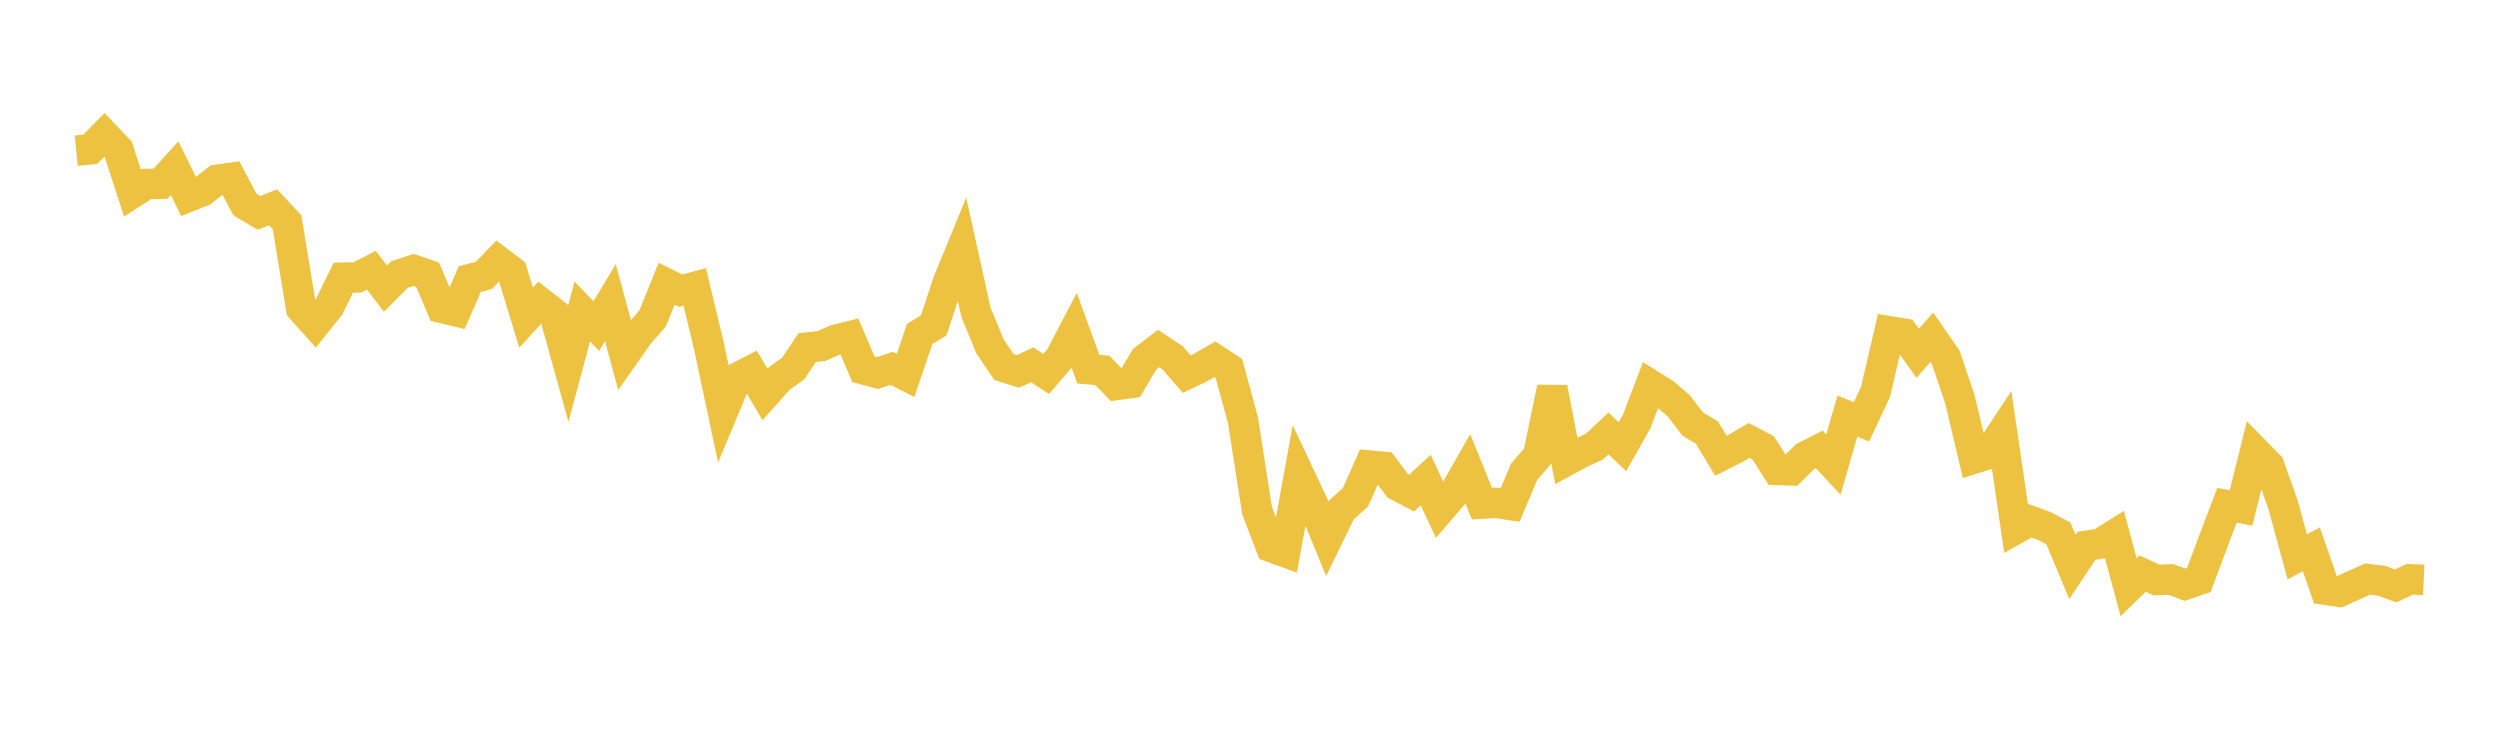 <svg width="164" height="48" xmlns="http://www.w3.org/2000/svg" xmlns:xlink="http://www.w3.org/1999/xlink"><path fill="none" stroke="rgb(237,194,64)" stroke-width="2" d="M5,9.883L5.922,9.795L6.844,8.854L7.766,9.821L8.689,12.662L9.611,12.068L10.533,12.051L11.455,11.032L12.377,12.901L13.299,12.53L14.222,11.8L15.144,11.669L16.066,13.417L16.988,13.961L17.91,13.6L18.832,14.58L19.754,20.223L20.677,21.256L21.599,20.106L22.521,18.216L23.443,18.198L24.365,17.727L25.287,18.936L26.21,18.01L27.132,17.709L28.054,18.027L28.976,20.196L29.898,20.416L30.82,18.309L31.743,18.067L32.665,17.113L33.587,17.811L34.509,20.839L35.431,19.831L36.353,20.551L37.275,23.875L38.198,20.436L39.12,21.391L40.042,19.857L40.964,23.264L41.886,21.952L42.808,20.893L43.731,18.612L44.653,19.07L45.575,18.822L46.497,22.664L47.419,26.998L48.341,24.796L49.263,24.32L50.186,25.876L51.108,24.839L52.03,24.178L52.952,22.8L53.874,22.704L54.796,22.298L55.719,22.068L56.641,24.228L57.563,24.474L58.485,24.162L59.407,24.628L60.329,21.914L61.251,21.347L62.174,18.543L63.096,16.298L64.018,20.476L64.94,22.716L65.862,24.082L66.784,24.368L67.707,23.93L68.629,24.53L69.551,23.454L70.473,21.689L71.395,24.216L72.317,24.298L73.24,25.252L74.162,25.131L75.084,23.567L76.006,22.863L76.928,23.476L77.85,24.543L78.772,24.103L79.695,23.569L80.617,24.174L81.539,27.564L82.461,33.483L83.383,35.886L84.305,36.219L85.228,31.143L86.15,33.102L87.072,35.346L87.994,33.452L88.916,32.626L89.838,30.543L90.76,30.627L91.683,31.861L92.605,32.342L93.527,31.496L94.449,33.459L95.371,32.384L96.293,30.765L97.216,33.038L98.138,32.985L99.06,33.125L99.982,30.953L100.904,29.88L101.826,25.438L102.749,30.227L103.671,29.727L104.593,29.298L105.515,28.436L106.437,29.304L107.359,27.663L108.281,25.251L109.204,25.828L110.126,26.625L111.048,27.825L111.97,28.373L112.892,29.899L113.814,29.433L114.737,28.893L115.659,29.37L116.581,30.823L117.503,30.856L118.425,29.948L119.347,29.48L120.269,30.477L121.192,27.294L122.114,27.674L123.036,25.703L123.958,21.735L124.88,21.886L125.802,23.177L126.725,22.123L127.647,23.457L128.569,26.19L129.491,30.084L130.413,29.792L131.335,28.391L132.257,34.685L133.18,34.164L134.102,34.504L135.024,34.986L135.946,37.189L136.868,35.806L137.79,35.66L138.713,35.08L139.635,38.522L140.557,37.627L141.479,38.052L142.401,38.012L143.323,38.355L144.246,38.042L145.168,35.569L146.09,33.146L147.012,33.324L147.934,29.611L148.856,30.547L149.778,33.141L150.701,36.531L151.623,36.035L152.545,38.687L153.467,38.822L154.389,38.4L155.311,37.988L156.234,38.099L157.156,38.436L158.078,38.003L159,38.042"></path></svg>